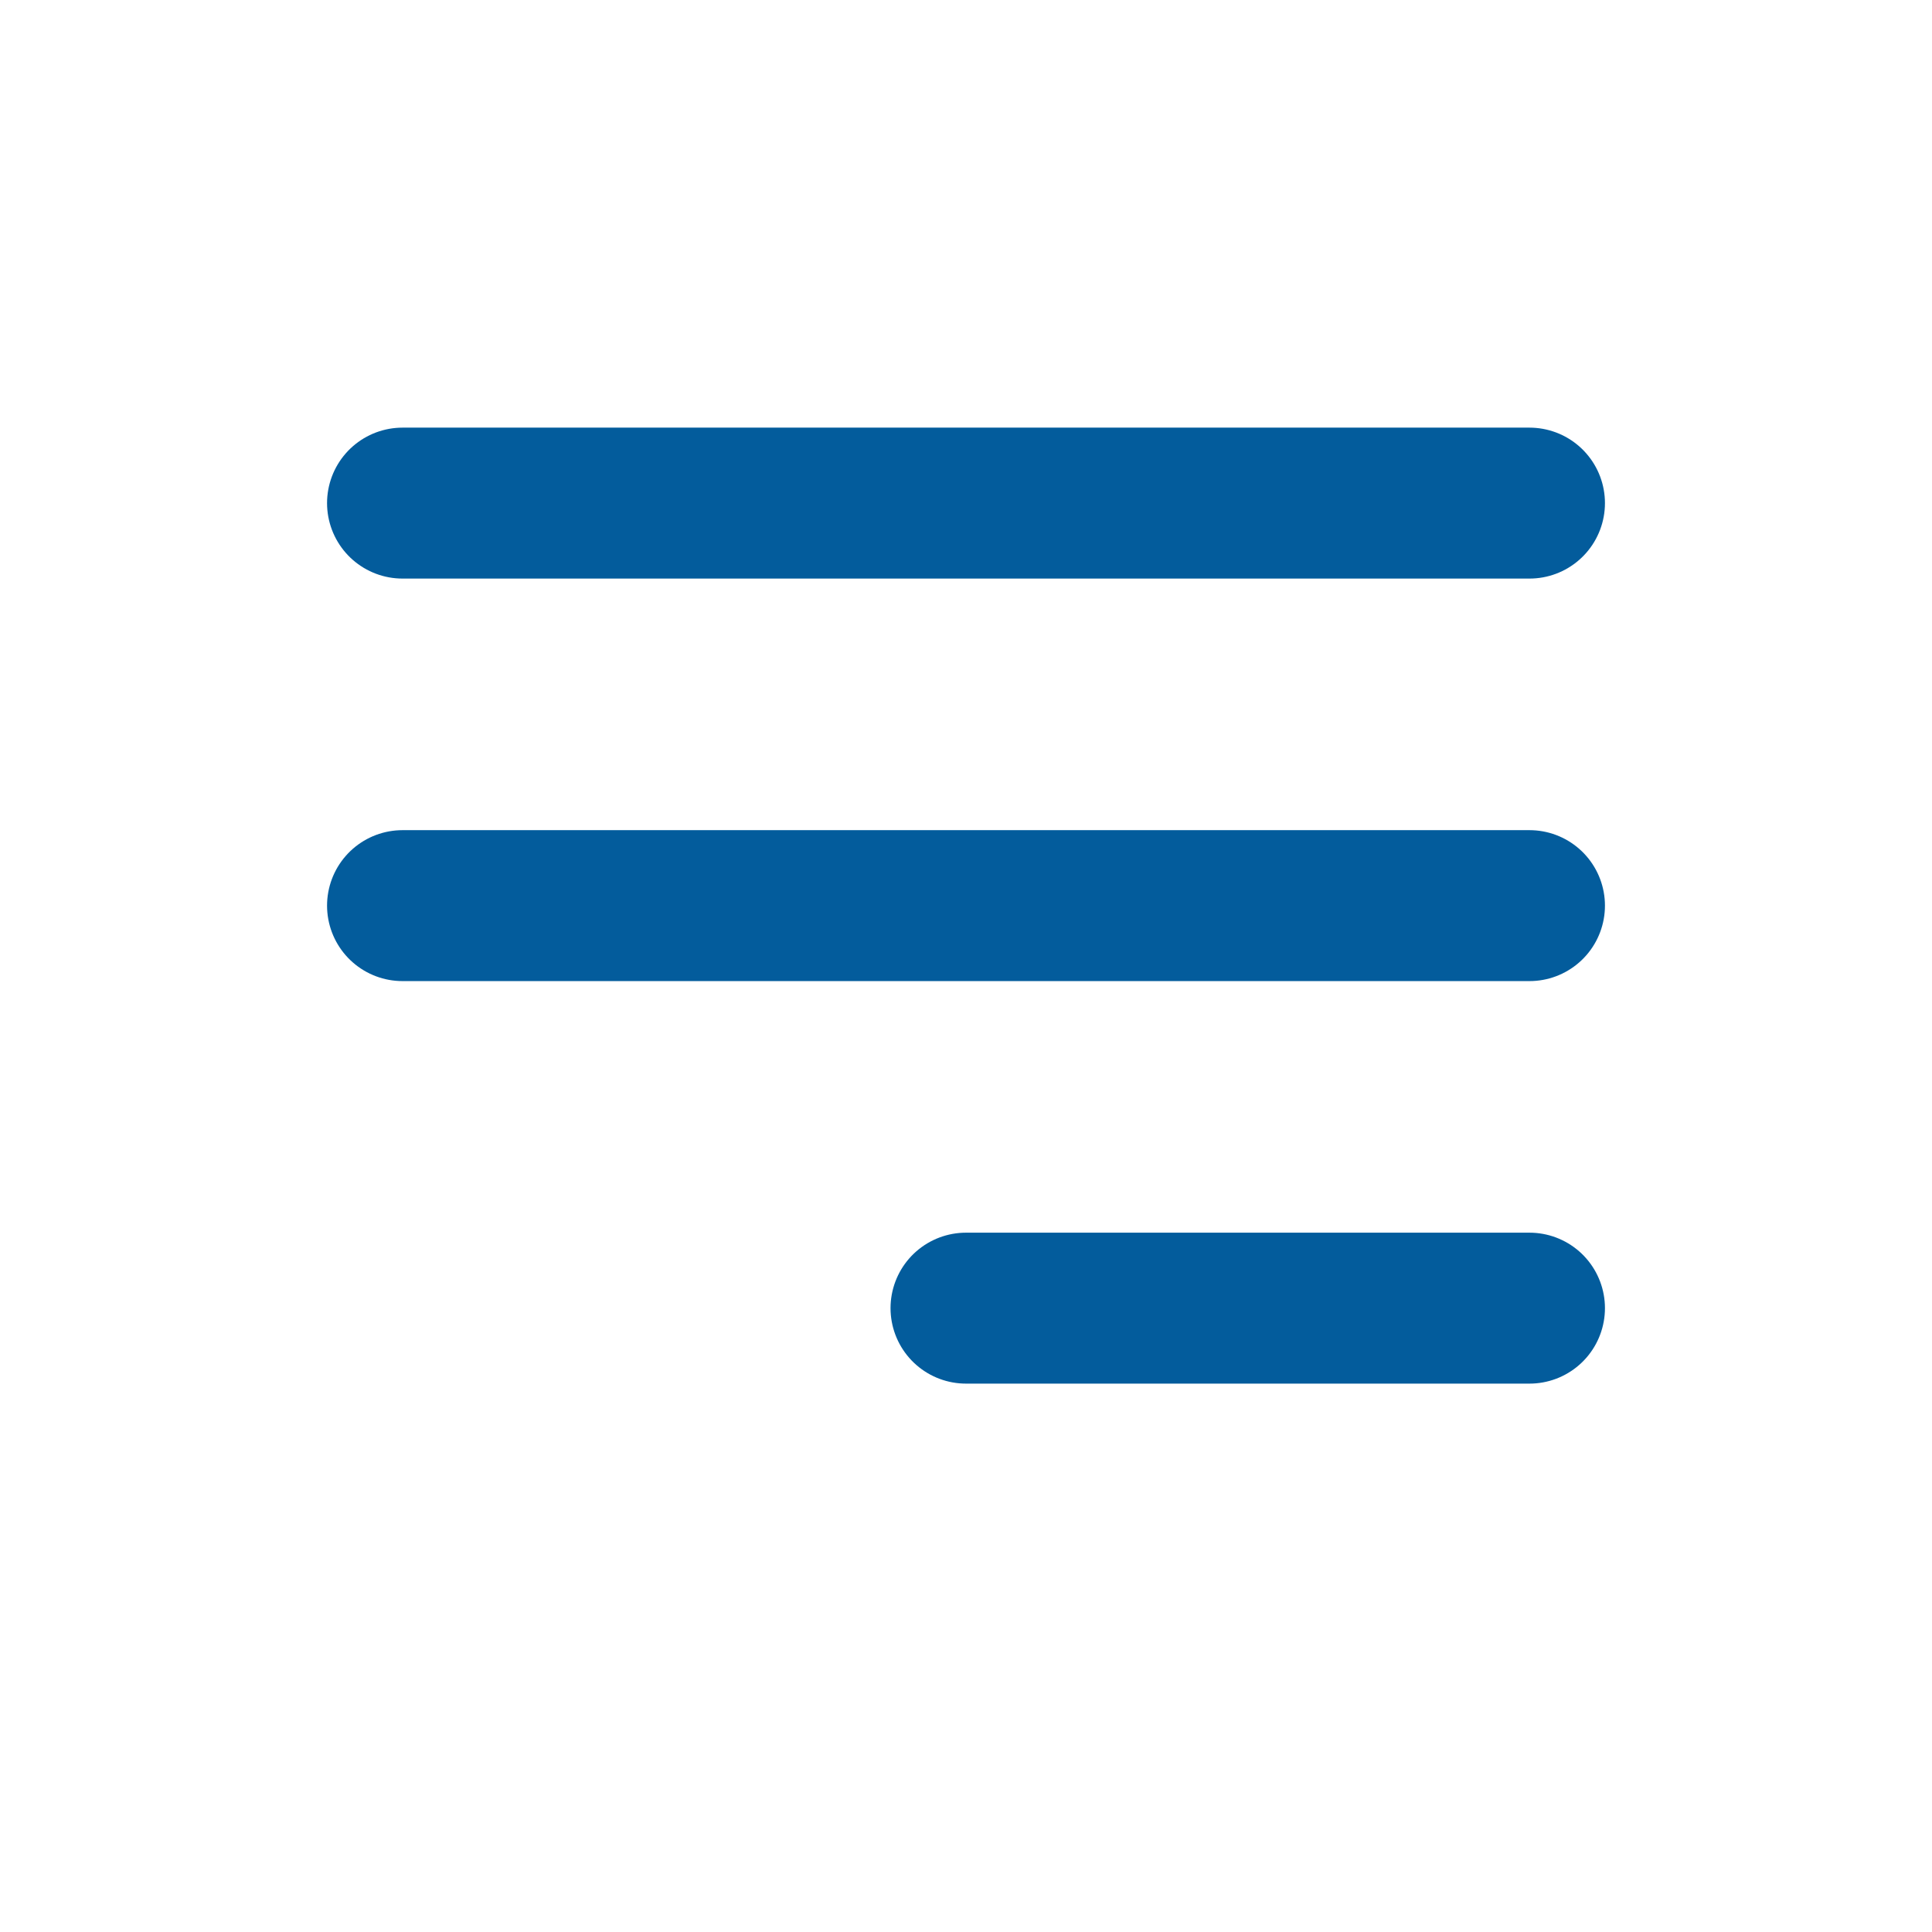 <svg width="32" height="32" viewBox="0 0 32 32" fill="none" xmlns="http://www.w3.org/2000/svg">
<path d="M6.667 8.333H25.333" stroke="#035C9C" stroke-width="2.5" stroke-linecap="round" stroke-linejoin="round"/>
<path d="M6.667 15H25.333" stroke="#035C9C" stroke-width="2.5" stroke-linecap="round" stroke-linejoin="round"/>
<path d="M16 21.667H25.333" stroke="#035C9C" stroke-width="2.5" stroke-linecap="round" stroke-linejoin="round"/>
</svg>
